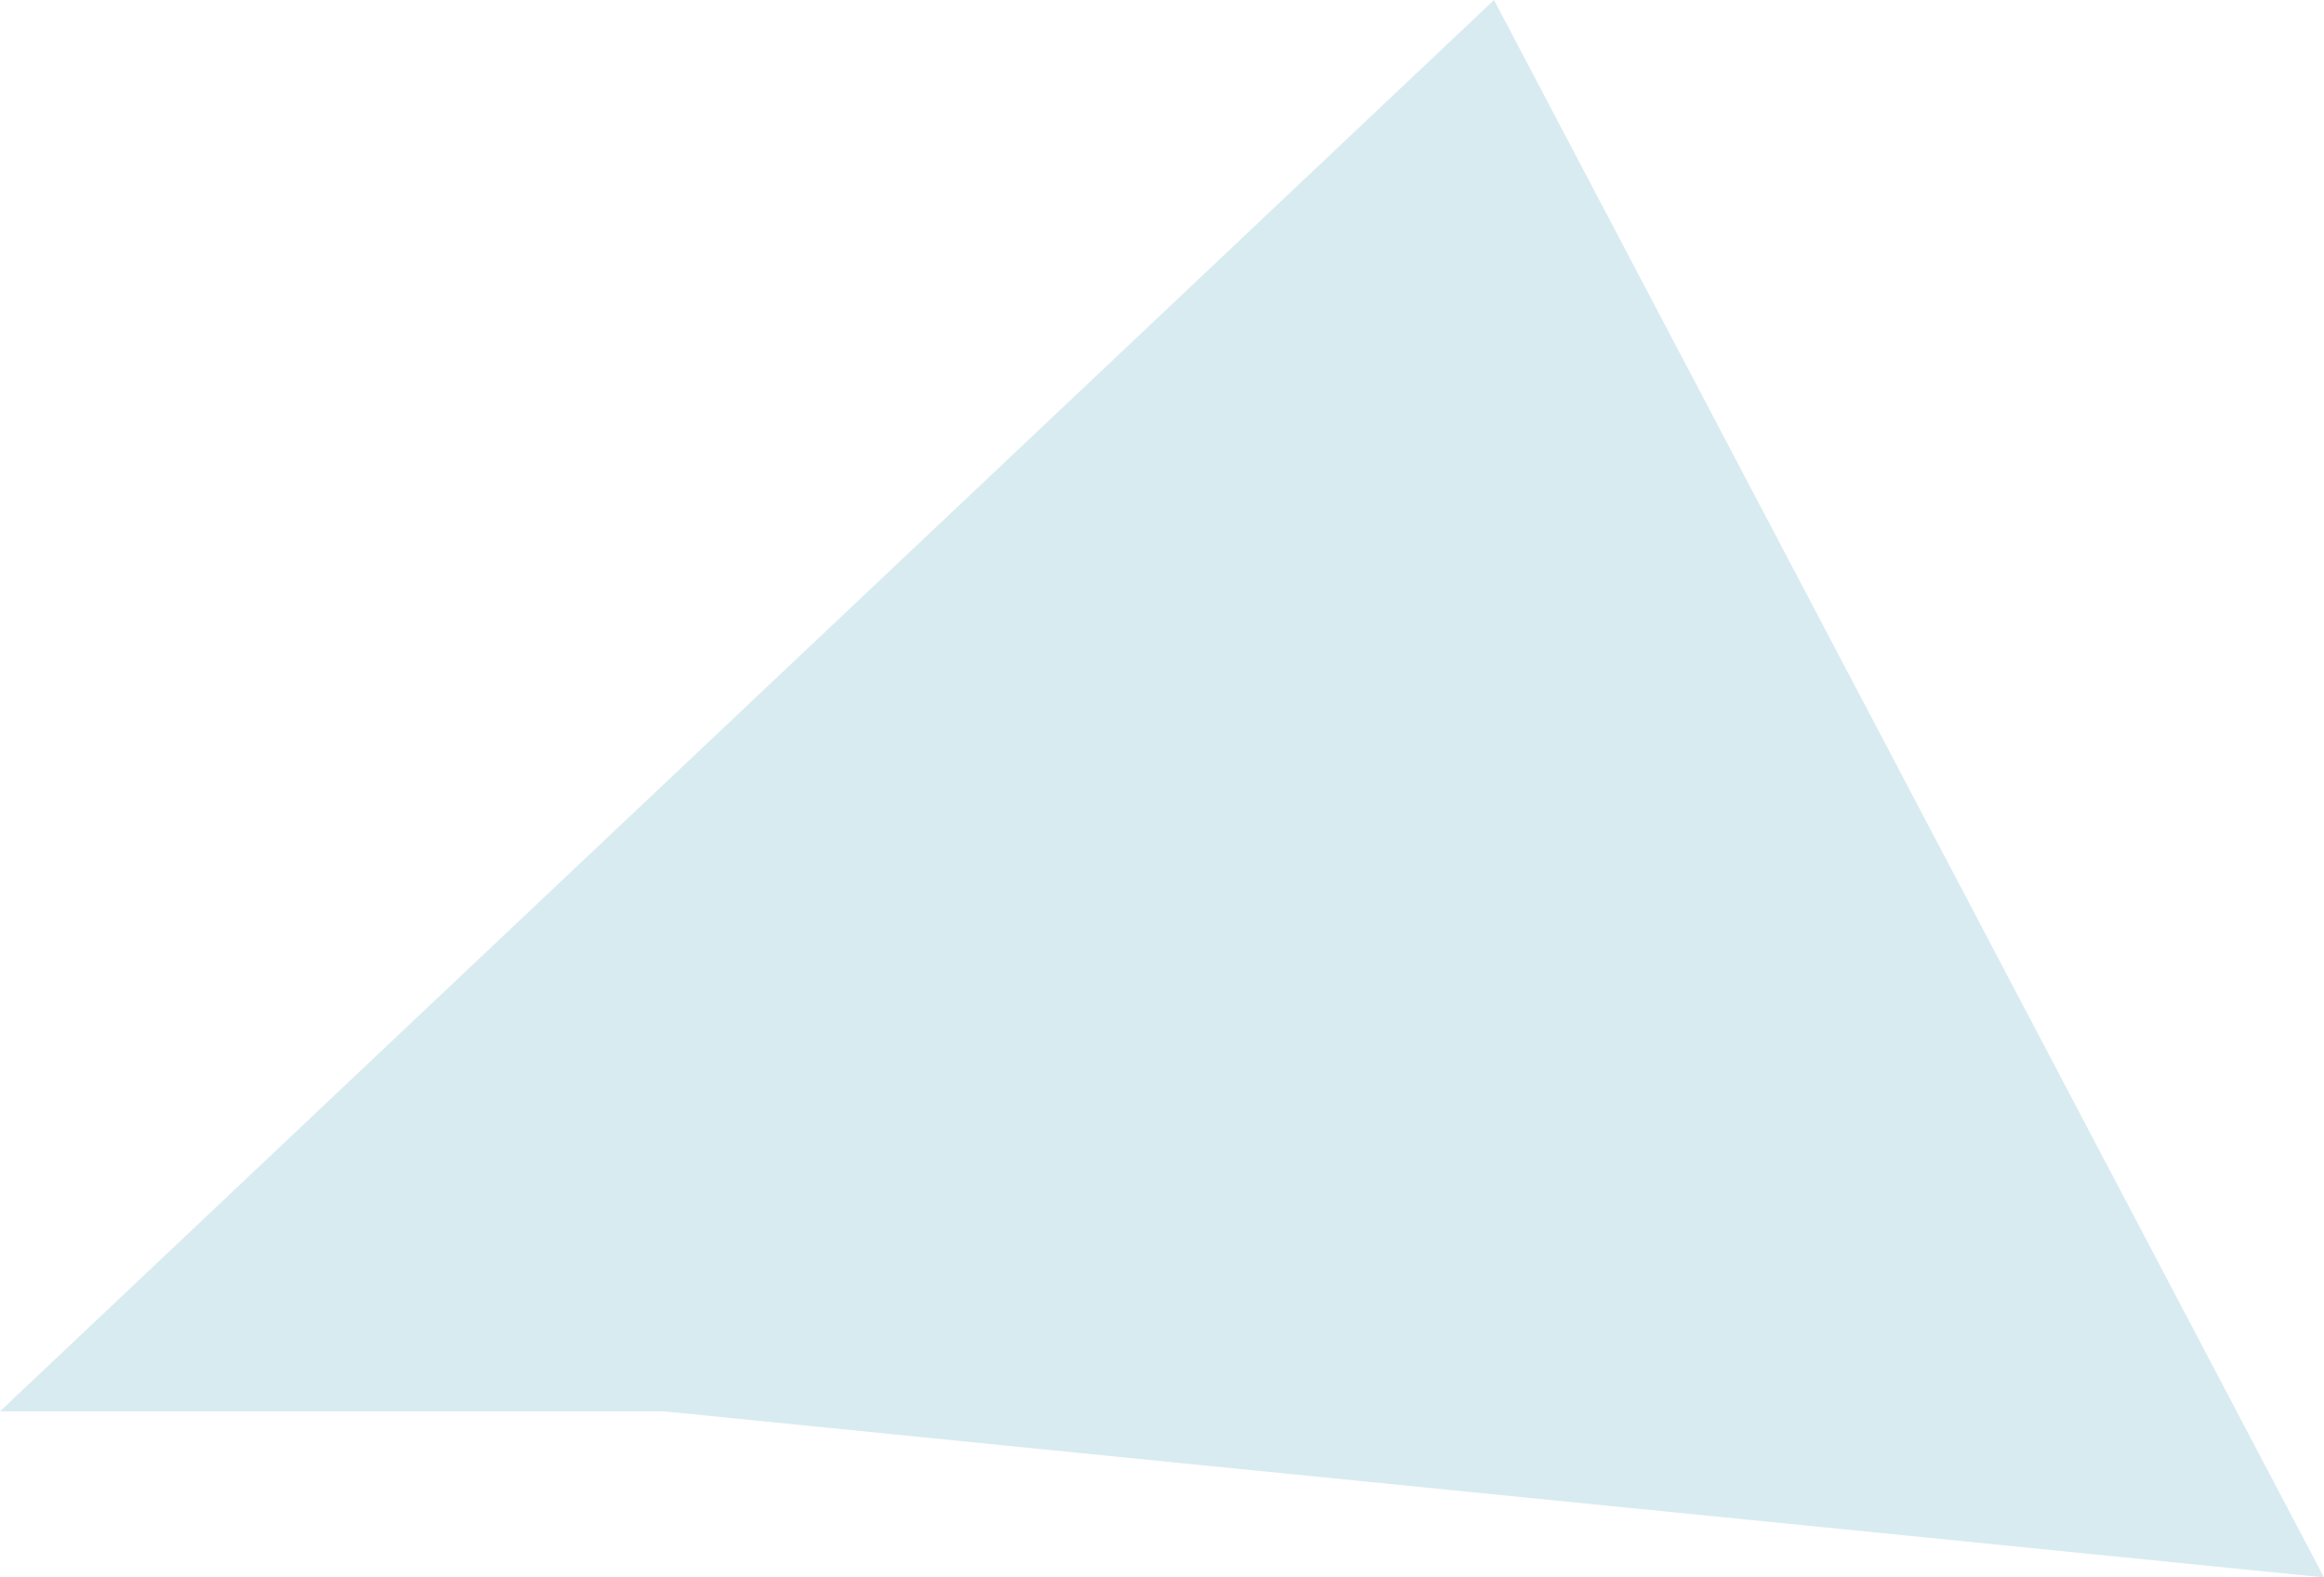 <svg width="28" height="19" viewBox="0 0 28 19" fill="none" xmlns="http://www.w3.org/2000/svg">
<path d="M28 19C21.33 18.33 14.67 17.67 8 17C5.33 17 2.67 17 0 17C6 11.33 12 5.67 18 0C21.33 6.33 24.67 12.67 28 19Z" fill="#D8EBF1"/>
</svg>
